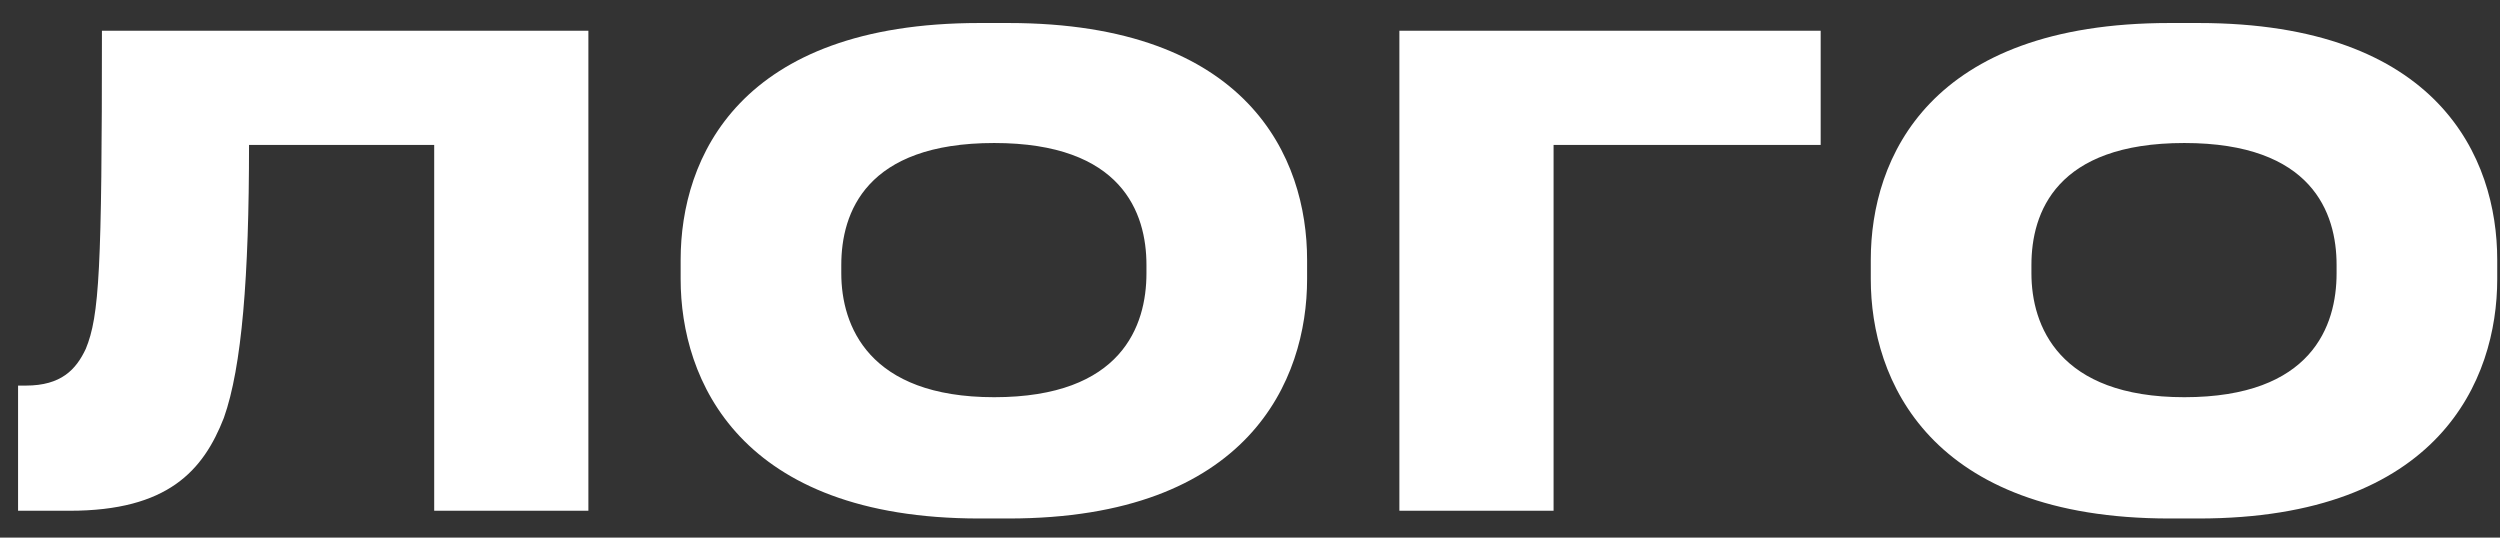 <svg width="93" height="20" viewBox="0 0 93 20" fill="none" xmlns="http://www.w3.org/2000/svg">
<rect x="0" y="0" width="93" height="20" fill="#333333" stroke="none"/>
<path d="M16.152 19V5.392H9.264C9.264 10.288 9 13.648 8.328 15.544C7.56 17.512 6.24 19 2.592 19H0.672V14.344H0.96C2.28 14.344 2.832 13.744 3.192 12.976C3.696 11.752 3.792 10.024 3.792 1.144H21.888V19H16.152ZM36.432 0.856H37.512C46.44 0.856 48.624 5.872 48.624 9.664V10.384C48.624 14.128 46.464 19.288 37.512 19.288H36.432C27.504 19.288 25.32 14.128 25.32 10.384V9.664C25.32 5.872 27.504 0.856 36.432 0.856ZM42.648 10.168V9.856C42.648 7.912 41.736 5.32 36.984 5.32C32.208 5.32 31.296 7.912 31.296 9.856V10.168C31.296 12.112 32.304 14.776 36.984 14.776C41.736 14.776 42.648 12.112 42.648 10.168ZM52.057 19V1.144H67.729V5.392H57.793V19H52.057ZM80.705 0.856H81.785C90.713 0.856 92.897 5.872 92.897 9.664V10.384C92.897 14.128 90.737 19.288 81.785 19.288H80.705C71.777 19.288 69.593 14.128 69.593 10.384V9.664C69.593 5.872 71.777 0.856 80.705 0.856ZM86.921 10.168V9.856C86.921 7.912 86.009 5.32 81.257 5.32C76.481 5.32 75.569 7.912 75.569 9.856V10.168C75.569 12.112 76.577 14.776 81.257 14.776C86.009 14.776 86.921 12.112 86.921 10.168Z" fill="white"/>
</svg>
